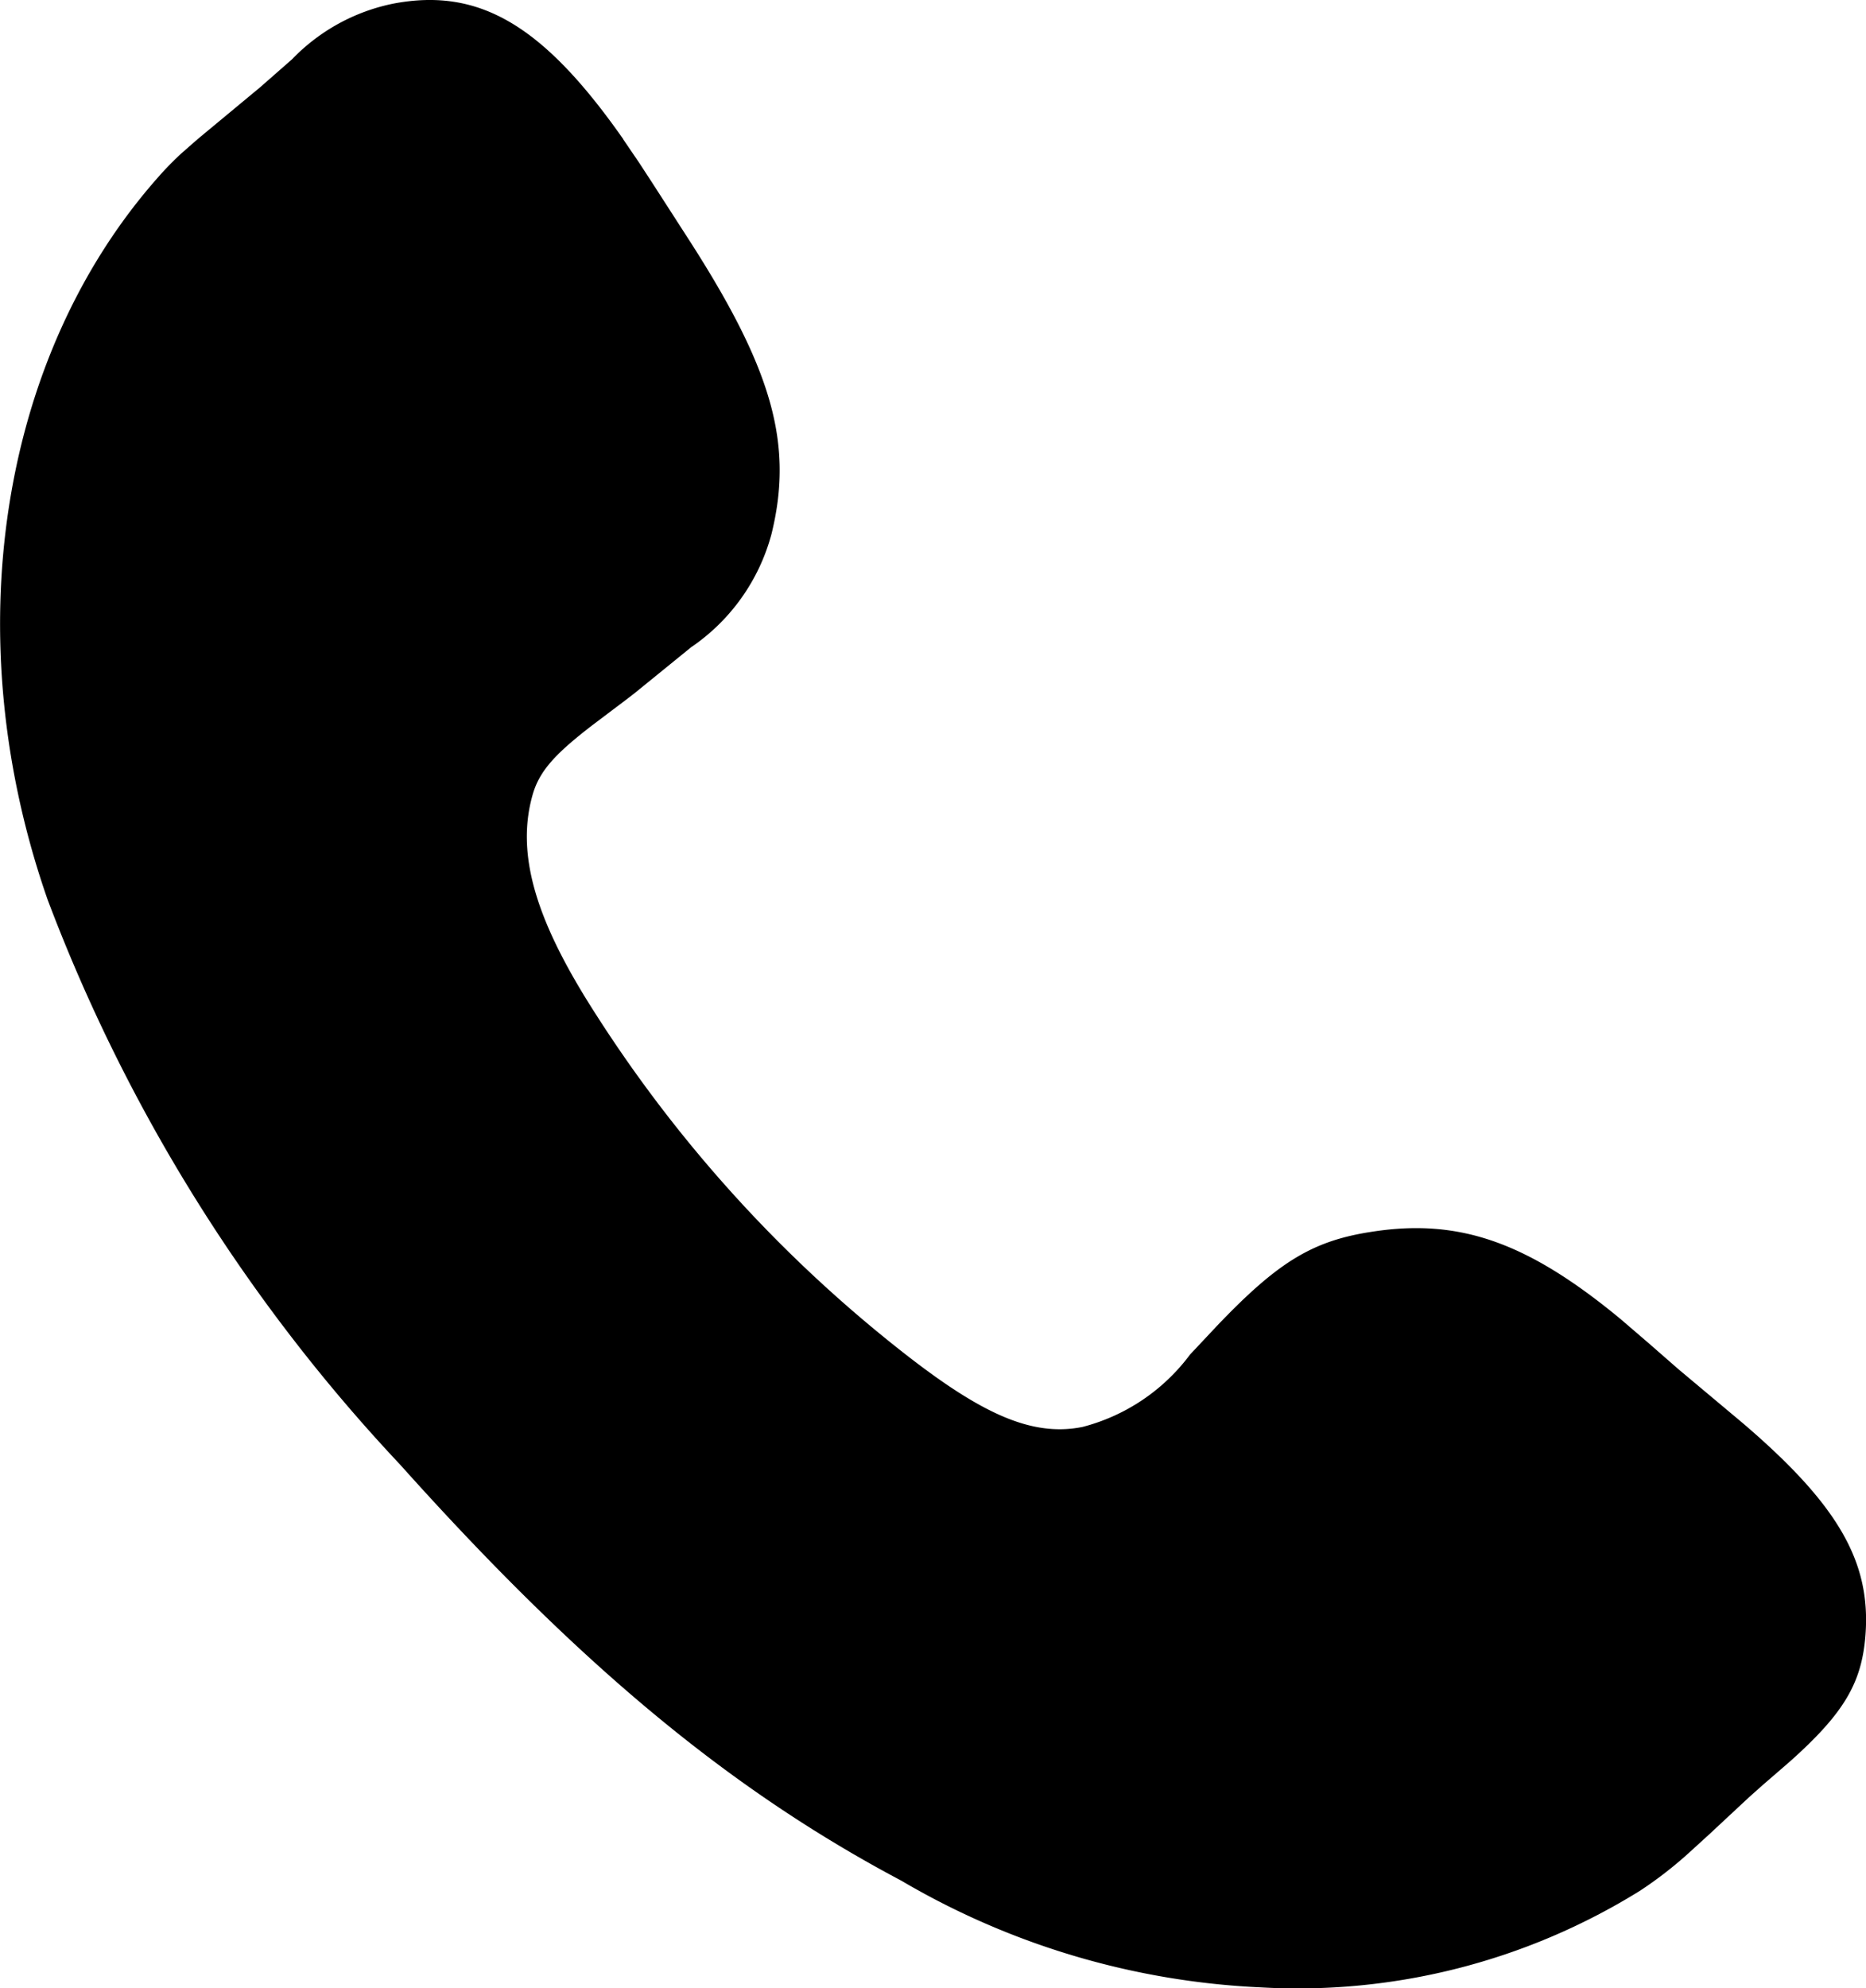 <svg xmlns="http://www.w3.org/2000/svg" width="45" height="47.918" viewBox="0 0 45 47.918">
  <path id="路径_20" data-name="路径 20" d="M196.38,163.122c-1.922-2.739-3.464-3.651-5.529-3.263A4.675,4.675,0,0,0,188.4,161.2l-.771.676-1.5,1.244-.392.343a7.429,7.429,0,0,0-.585.6c-3.81,4.314-4.866,11.061-2.648,17.4a41.014,41.014,0,0,0,8.5,13.613c4.3,4.8,7.921,7.821,12.082,10.025a18.77,18.77,0,0,0,8.673,2.574,15.649,15.649,0,0,0,9.148-2.331,9.649,9.649,0,0,0,1.164-.9l.494-.45.973-.906.329-.293.65-.562c1.312-1.17,1.738-1.9,1.825-3.059.131-1.765-.668-3.14-2.961-5.1l-1.552-1.3-.721-.63-.682-.585c-2.217-1.83-3.858-2.423-5.966-2.1-1.446.216-2.279.723-3.755,2.269l-.652.694a4.7,4.7,0,0,1-2.593,1.745c-1.325.266-2.642-.42-4.779-2.156a32.787,32.787,0,0,1-7-7.856c-1.362-2.13-1.9-3.745-1.485-5.216.168-.6.575-1.015,1.433-1.678l.893-.674.144-.112,1.354-1.1a4.8,4.8,0,0,0,1.939-2.729c.53-2.15.029-3.934-1.931-7l-.93-1.443-.331-.508-.383-.562Z" transform="translate(-181.354 -159.774)"/>
</svg>
